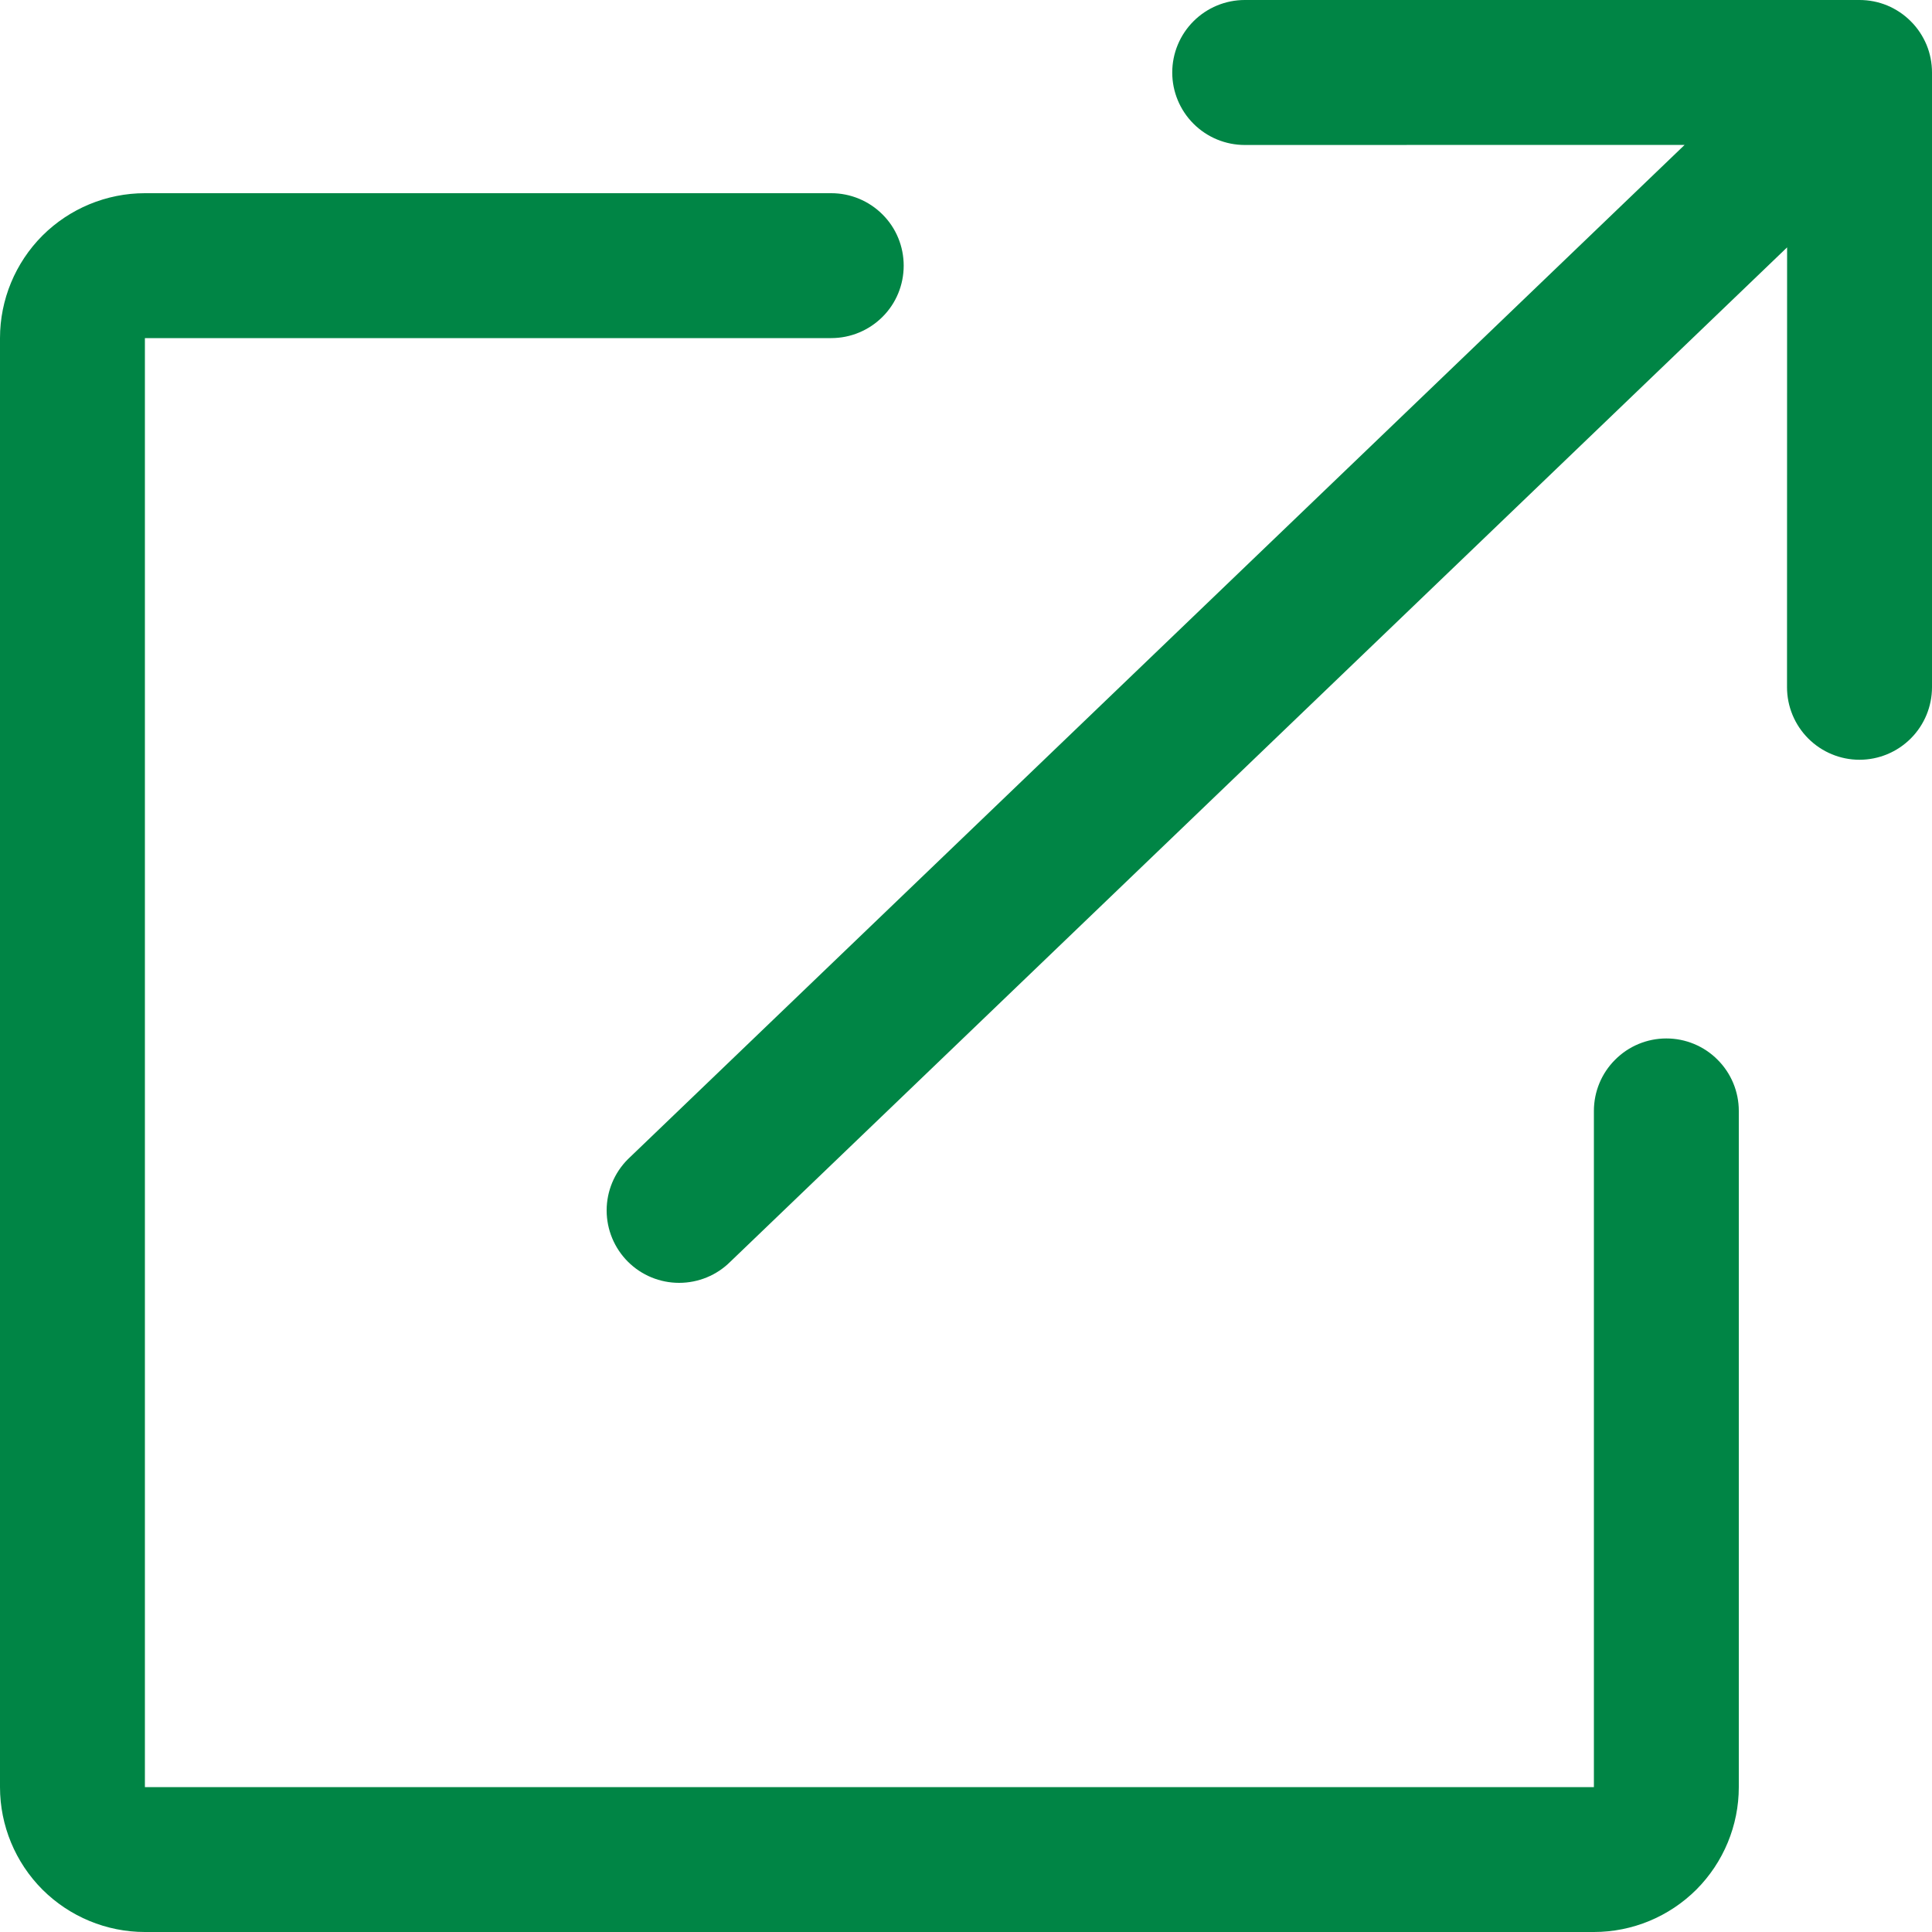 <svg width="24" height="24" viewBox="0 0 24 24" fill="none" xmlns="http://www.w3.org/2000/svg">
<path d="M0 22.2L1.57361e-06 4.2C1.61534e-06 3.723 0.19 3.265 0.527 2.927C0.865 2.59 1.323 2.4 1.8 2.4L10.326 2.4C10.565 2.4 10.794 2.495 10.963 2.664C11.132 2.832 11.226 3.061 11.226 3.3C11.226 3.539 11.132 3.768 10.963 3.936C10.794 4.105 10.565 4.2 10.326 4.2L1.8 4.2L1.8 22.2L19.8 22.2V13.8C19.8 13.561 19.895 13.332 20.064 13.164C20.232 12.995 20.461 12.9 20.7 12.9C20.939 12.9 21.168 12.995 21.336 13.164C21.505 13.332 21.6 13.561 21.6 13.8V22.2C21.6 22.677 21.41 23.135 21.073 23.473C20.735 23.81 20.277 24 19.8 24L1.8 24C1.323 24 0.865 23.81 0.527 23.473C0.19 23.135 -4.17347e-08 22.677 0 22.2Z" fill="#008545"/>
<path d="M24 0.901C24 0.782 23.977 0.665 23.932 0.556C23.886 0.447 23.82 0.347 23.736 0.264C23.653 0.18 23.553 0.114 23.444 0.068C23.335 0.023 23.218 -6.56577e-05 23.099 1.39276e-07L15.463 7.83006e-07C15.224 8.03138e-07 14.995 0.095 14.826 0.264C14.657 0.433 14.562 0.662 14.562 0.901C14.562 1.139 14.657 1.368 14.826 1.537C14.995 1.706 15.224 1.801 15.463 1.801L20.927 1.8L7.8 14.4C7.631 14.569 7.536 14.798 7.536 15.036C7.536 15.275 7.631 15.504 7.8 15.673C7.969 15.842 8.198 15.936 8.436 15.936C8.675 15.936 8.904 15.842 9.073 15.673L22.2 3.073L22.199 8.537C22.199 8.776 22.294 9.005 22.463 9.174C22.632 9.343 22.861 9.438 23.099 9.438C23.338 9.438 23.567 9.343 23.736 9.174C23.905 9.005 24 8.776 24 8.537V0.901Z" fill="#008545"/>
</svg>
